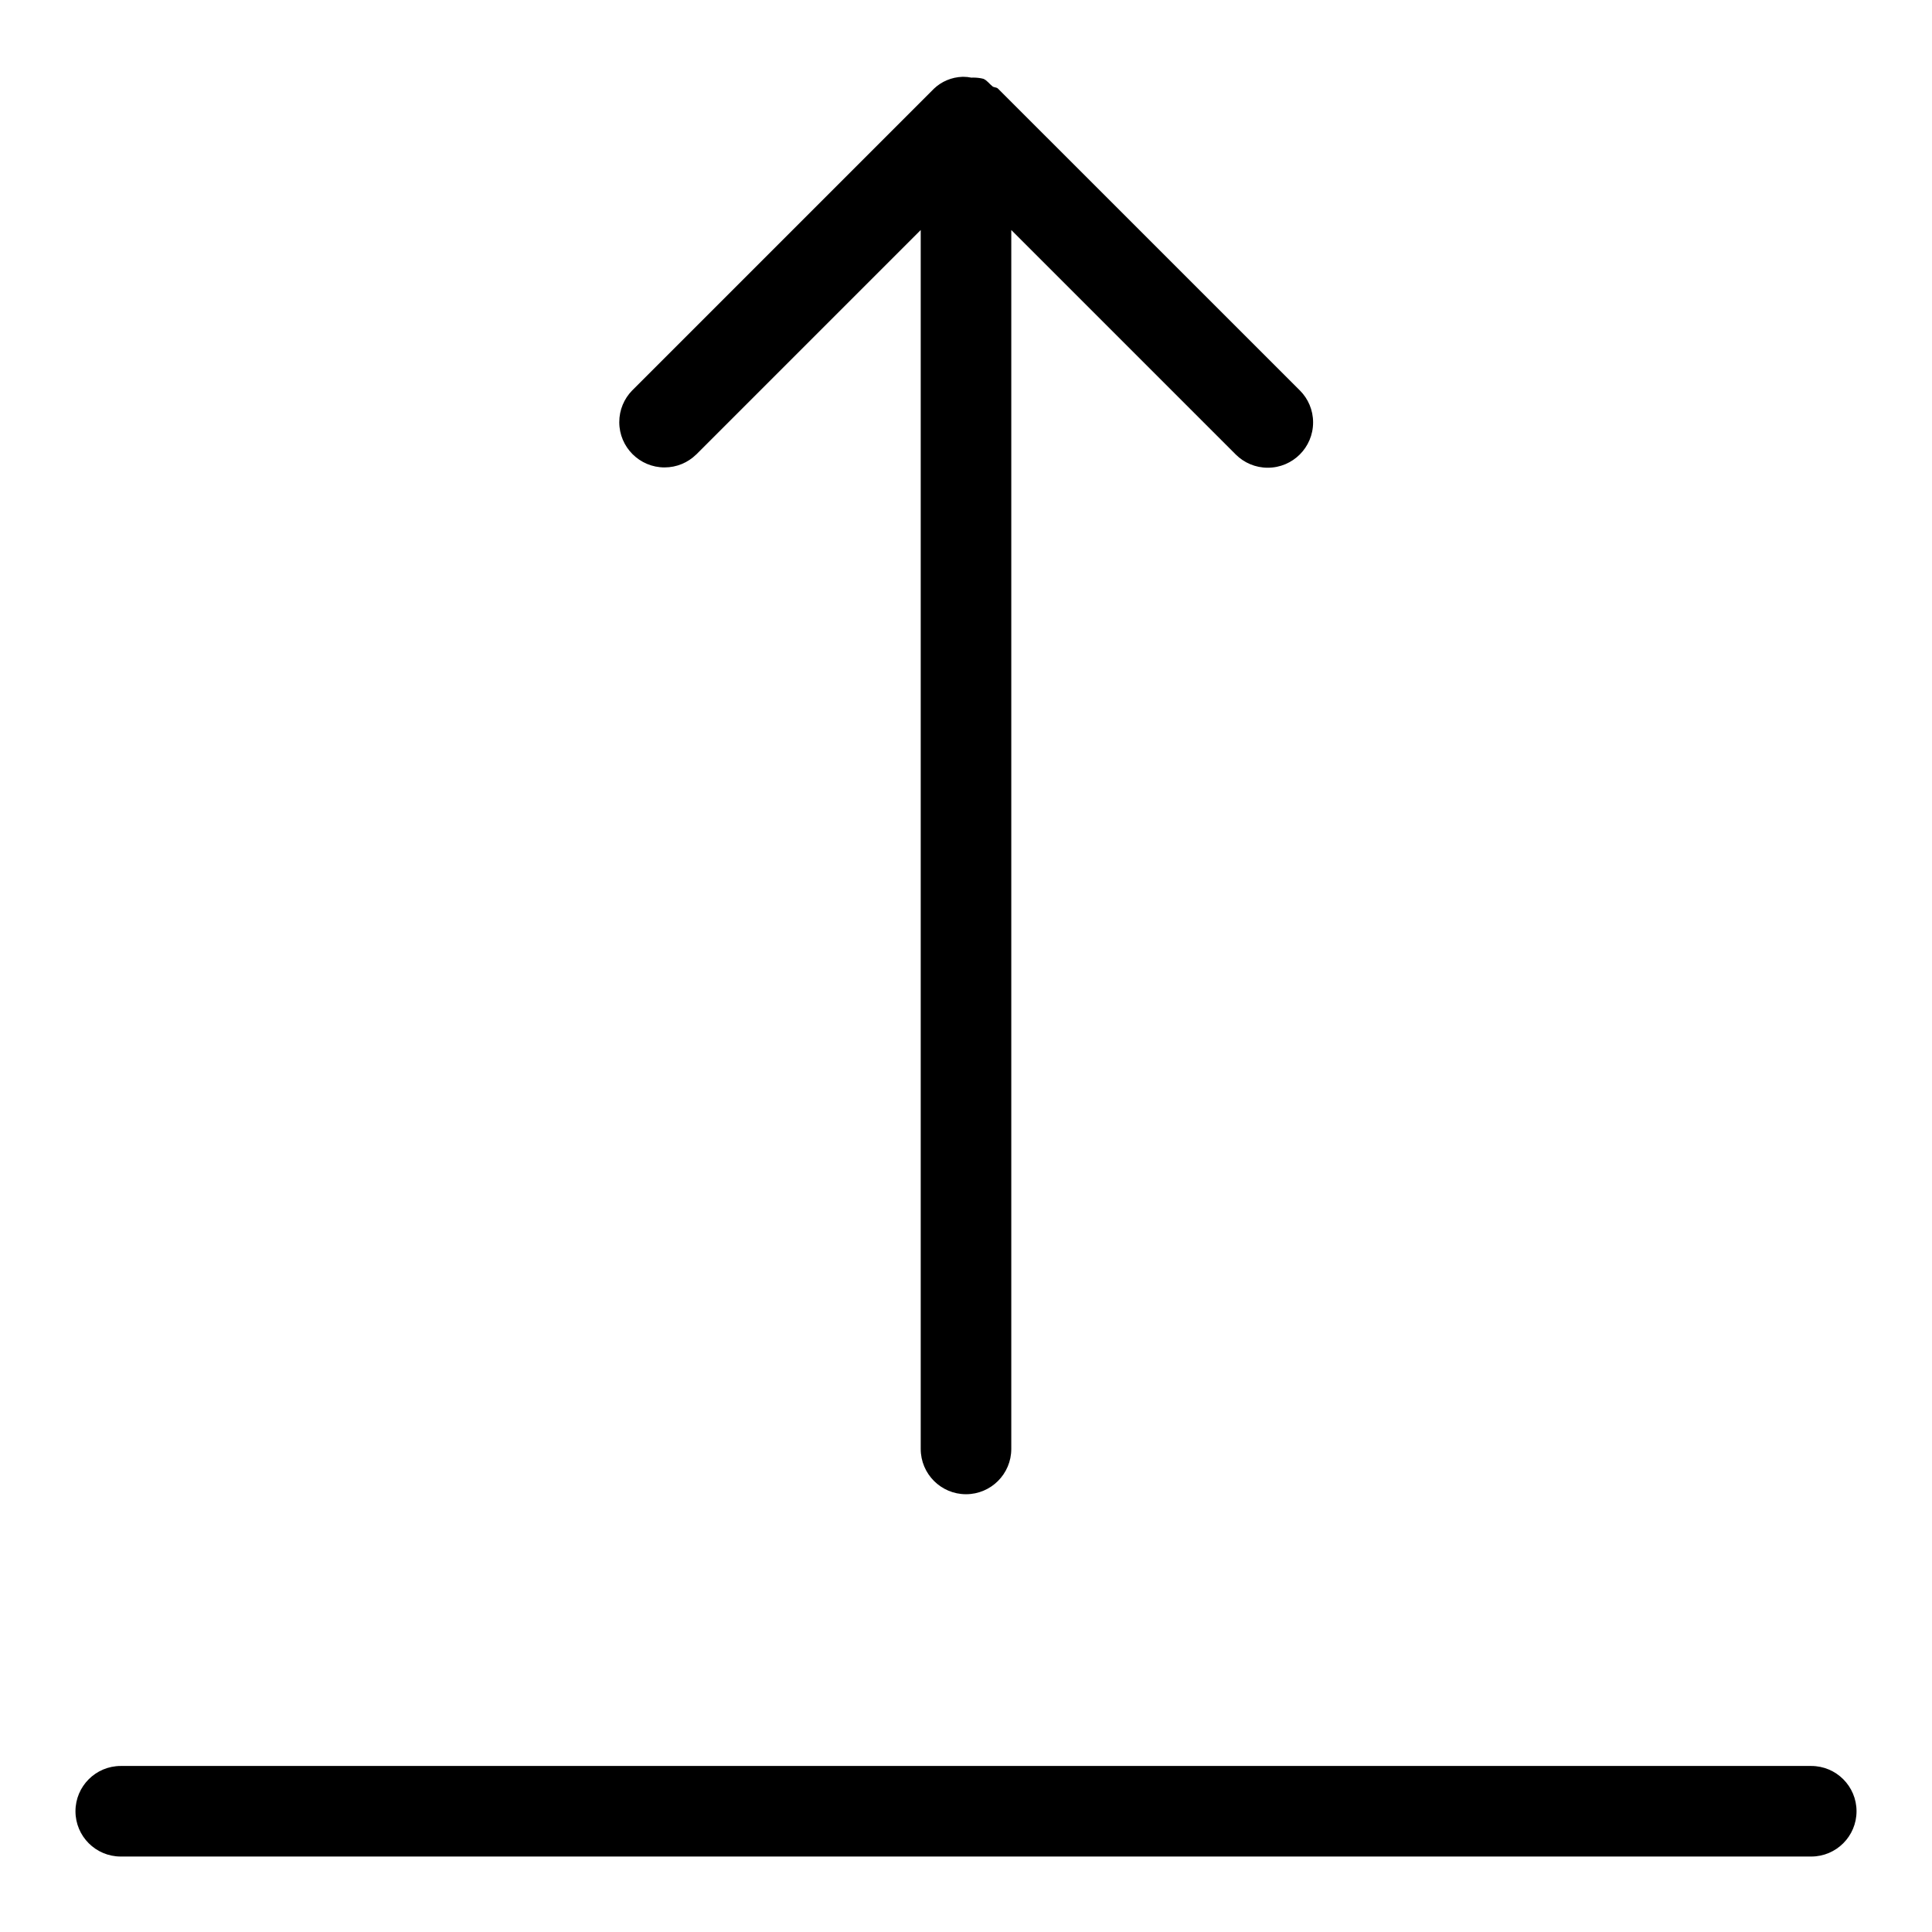 <?xml version="1.0" encoding="utf-8"?>
<!-- Uploaded to: SVG Repo, www.svgrepo.com, Generator: SVG Repo Mixer Tools -->
<svg fill="#000000" width="800px" height="800px" viewBox="0 0 32 32" version="1.1" xmlns="http://www.w3.org/2000/svg">
<title>arrow-up-from-line</title>
<path d="M11.53 7.53l3.72-3.72v20.189c0 0.414 0.336 0.75 0.75 0.75s0.75-0.336 0.75-0.75v0-20.189l3.719 3.719c0.136 0.135 0.323 0.218 0.529 0.218 0.415 0 0.751-0.336 0.751-0.751 0-0.206-0.083-0.393-0.218-0.528l-5.001-5c-0.025-0.025-0.063-0.017-0.090-0.037-0.053-0.041-0.089-0.099-0.153-0.126-0.051-0.013-0.109-0.020-0.169-0.020-0.010 0-0.020 0-0.030 0.001l0.001-0c-0.041-0.009-0.087-0.014-0.135-0.014-0.004 0-0.007 0-0.011 0h0.001c-0.185 0.006-0.351 0.079-0.475 0.197l0-0-5 5c-0.131 0.135-0.212 0.319-0.212 0.523 0 0.414 0.336 0.75 0.75 0.75 0.203 0 0.388-0.081 0.523-0.213l-0 0zM30 29.25h-28c-0.414 0-0.75 0.336-0.75 0.75s0.336 0.75 0.75 0.75v0h28c0.414 0 0.75-0.336 0.75-0.75s-0.336-0.75-0.75-0.75v0z"></path>
</svg>